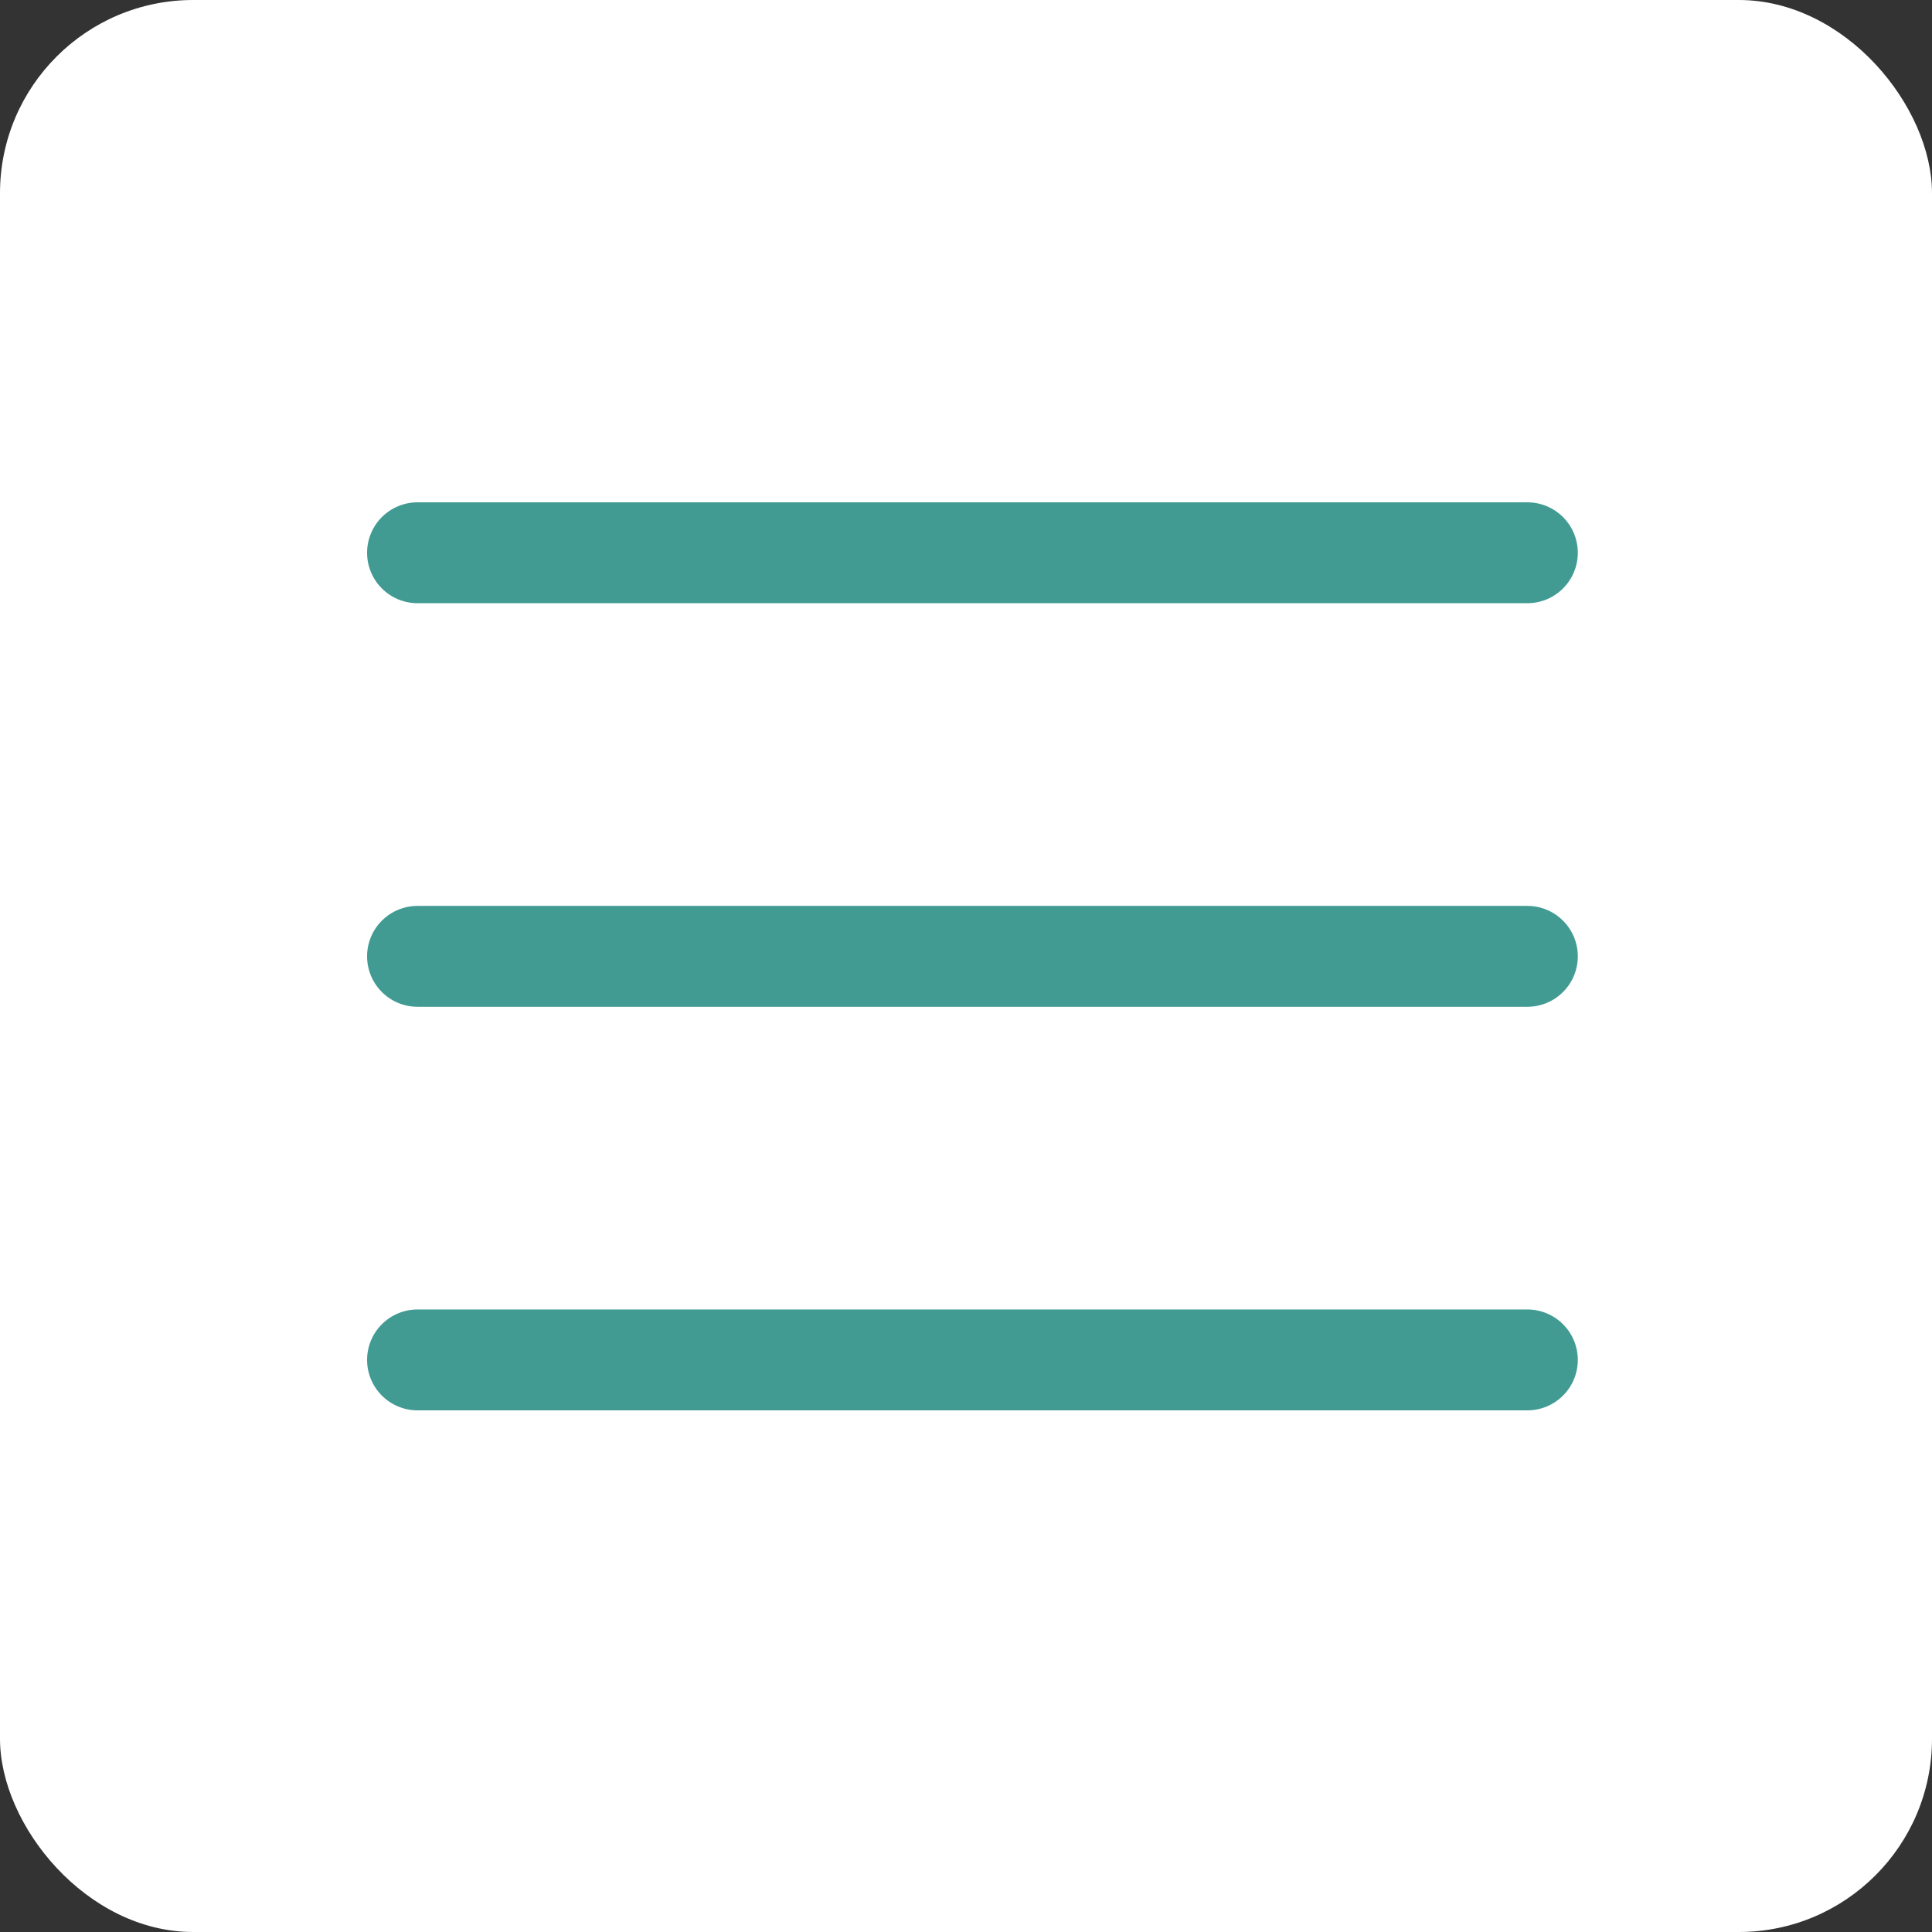 <?xml version="1.0" encoding="UTF-8"?> <svg xmlns="http://www.w3.org/2000/svg" width="100" height="100" viewBox="0 0 100 100" fill="none"><rect x="0" y="0" width="100" height="100" fill="#333333" stroke="none"/> <rect width="100" height="100" rx="10" fill="white"></rect> <path d="M81.667 49.5C81.667 50.193 81.392 50.857 80.902 51.346C80.412 51.836 79.748 52.111 79.056 52.111H21.611C20.919 52.111 20.255 51.836 19.765 51.346C19.275 50.857 19 50.193 19 49.5C19 48.807 19.275 48.143 19.765 47.654C20.255 47.164 20.919 46.889 21.611 46.889H79.056C79.748 46.889 80.412 47.164 80.902 47.654C81.392 48.143 81.667 48.807 81.667 49.5ZM21.611 31.222H79.056C79.748 31.222 80.412 30.947 80.902 30.457C81.392 29.968 81.667 29.304 81.667 28.611C81.667 27.919 81.392 27.255 80.902 26.765C80.412 26.275 79.748 26 79.056 26H21.611C20.919 26 20.255 26.275 19.765 26.765C19.275 27.255 19 27.919 19 28.611C19 29.304 19.275 29.968 19.765 30.457C20.255 30.947 20.919 31.222 21.611 31.222ZM79.056 67.778H21.611C20.919 67.778 20.255 68.053 19.765 68.543C19.275 69.032 19 69.696 19 70.389C19 71.081 19.275 71.746 19.765 72.235C20.255 72.725 20.919 73 21.611 73H79.056C79.748 73 80.412 72.725 80.902 72.235C81.392 71.746 81.667 71.081 81.667 70.389C81.667 69.696 81.392 69.032 80.902 68.543C80.412 68.053 79.748 67.778 79.056 67.778Z" fill="#419B92"></path> </svg> 